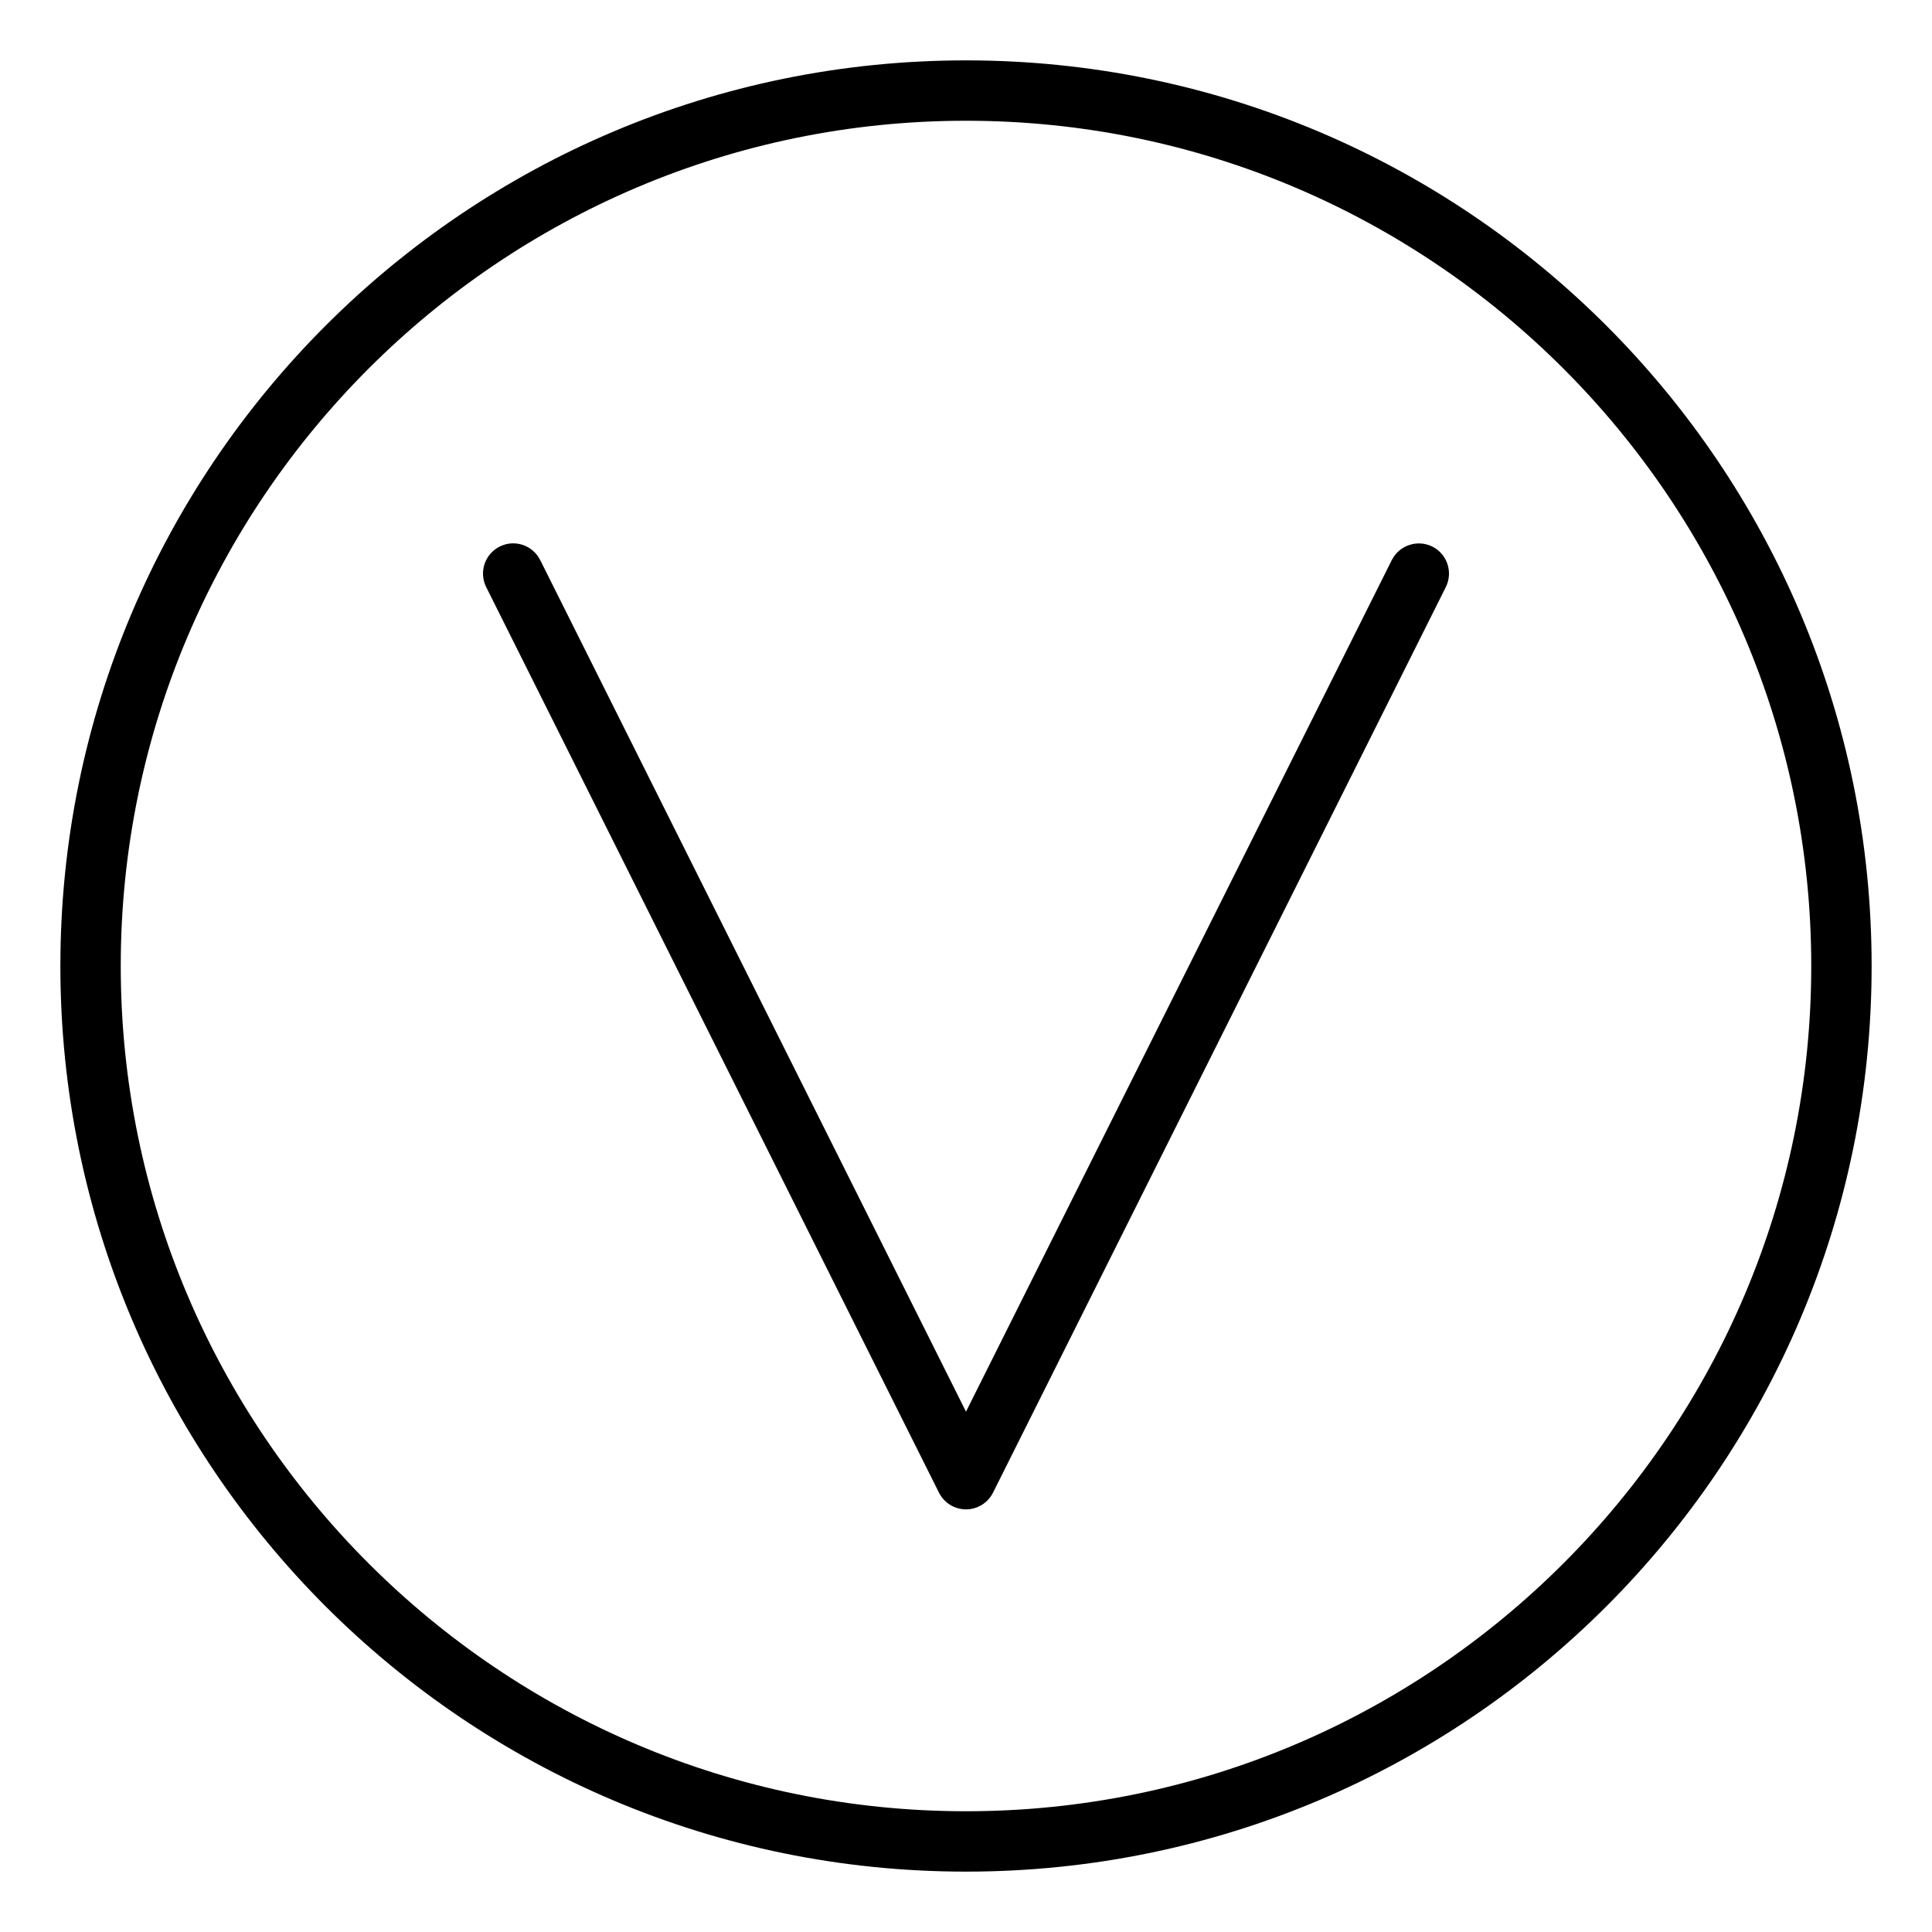<svg xmlns="http://www.w3.org/2000/svg" viewBox="0 0 512 512"><!-- Font Awesome Pro 6.0.0-alpha2 by @fontawesome - https://fontawesome.com License - https://fontawesome.com/license (Commercial License) --><path d="M368.844 148.422L256 374.109L143.156 148.422C141.172 144.469 136.391 142.859 132.422 144.844C128.469 146.828 126.875 151.625 128.844 155.578L248.844 395.578C250.203 398.281 252.969 400 256 400S261.797 398.281 263.156 395.578L383.156 155.578C385.125 151.625 383.531 146.828 379.578 144.844C375.609 142.891 370.828 144.5 368.844 148.422ZM256 16C123.451 16 16 123.451 16 256S123.451 496 256 496S496 388.549 496 256S388.549 16 256 16ZM256 480C132.486 480 32 379.514 32 256S132.486 32 256 32S480 132.486 480 256S379.514 480 256 480Z"/></svg>